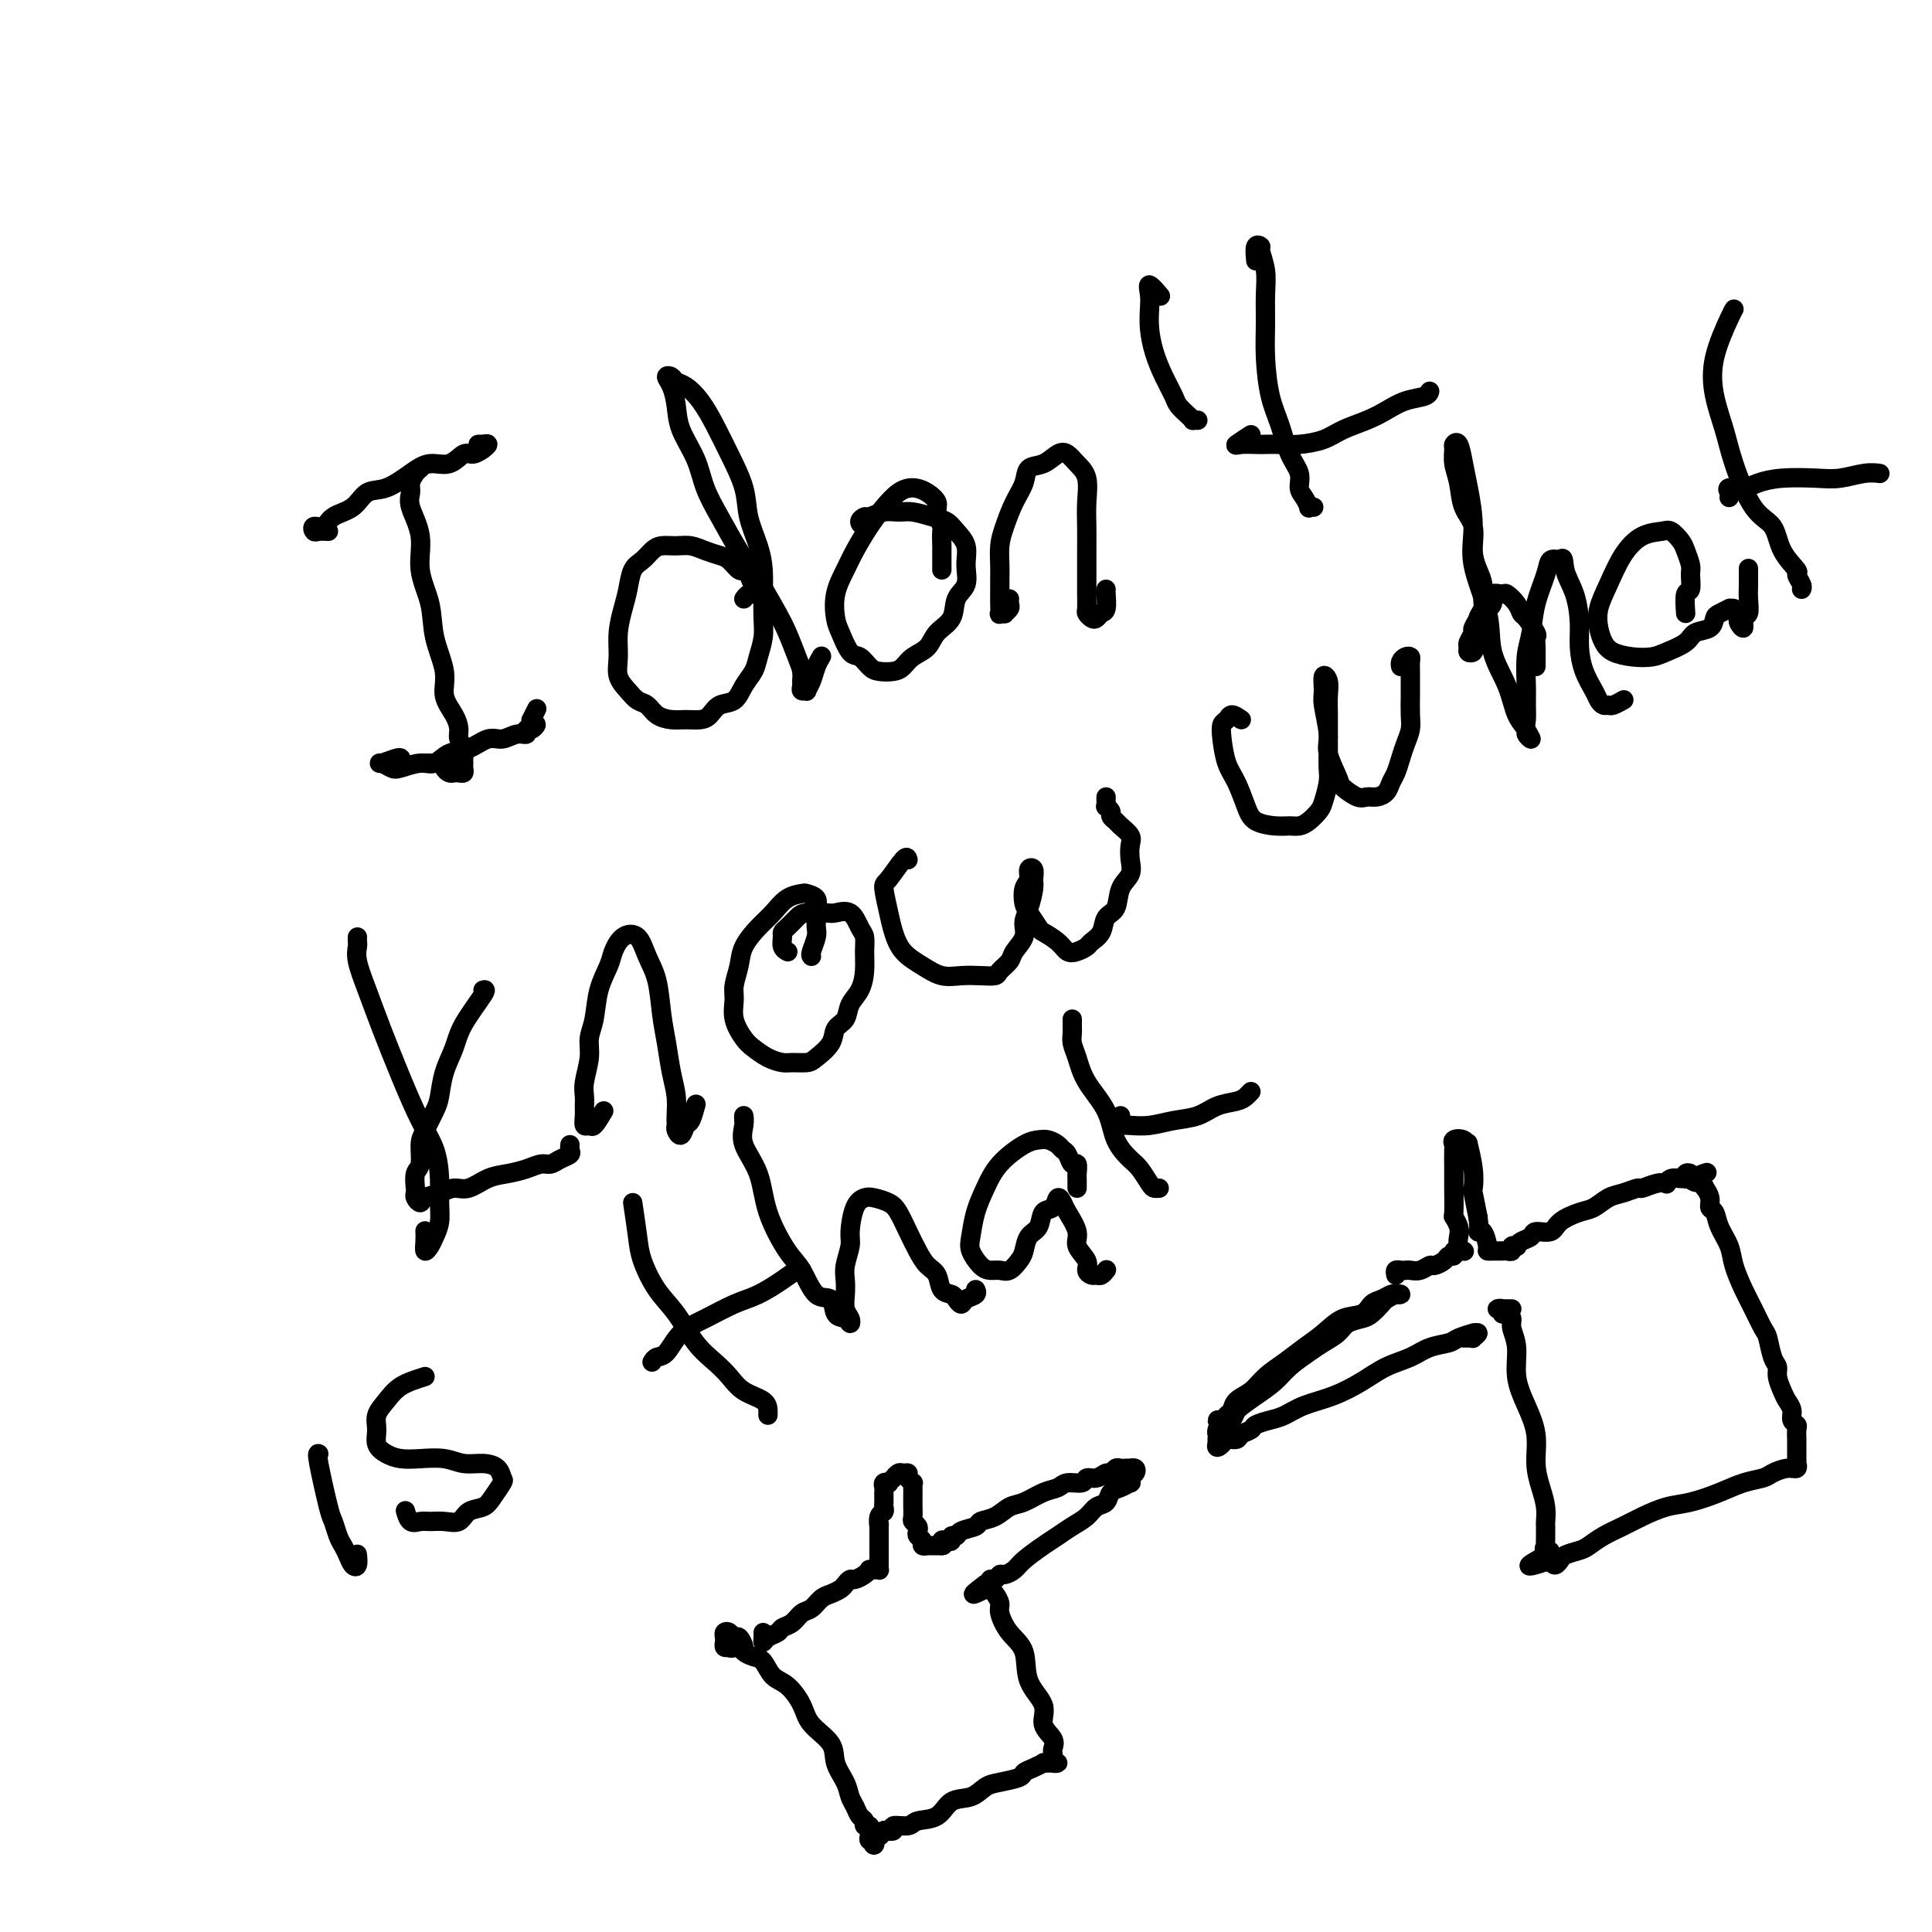 <svg viewBox='0 0 400 400' version='1.1' xmlns='http://www.w3.org/2000/svg' xmlns:xlink='http://www.w3.org/1999/xlink'><g fill='none' stroke='#000000' stroke-width='4' stroke-linecap='round' stroke-linejoin='round'><path d='M68,110c-0.746,-0.034 -1.492,-0.068 -2,0c-0.508,0.068 -0.778,0.238 -1,0c-0.222,-0.238 -0.394,-0.884 0,-1c0.394,-0.116 1.356,0.297 2,0c0.644,-0.297 0.969,-1.304 2,-2c1.031,-0.696 2.768,-1.081 4,-2c1.232,-0.919 1.961,-2.374 3,-3c1.039,-0.626 2.390,-0.424 4,-1c1.610,-0.576 3.481,-1.929 5,-3c1.519,-1.071 2.688,-1.860 4,-2c1.312,-0.140 2.767,0.370 4,0c1.233,-0.370 2.244,-1.620 3,-2c0.756,-0.380 1.256,0.108 2,0c0.744,-0.108 1.731,-0.814 2,-1c0.269,-0.186 -0.180,0.146 0,0c0.180,-0.146 0.990,-0.771 1,-1c0.010,-0.229 -0.781,-0.061 -1,0c-0.219,0.061 0.133,0.017 0,0c-0.133,-0.017 -0.752,-0.005 -1,0c-0.248,0.005 -0.124,0.002 0,0'/><path d='M87,97c-0.305,0.242 -0.609,0.485 -1,1c-0.391,0.515 -0.867,1.304 -1,2c-0.133,0.696 0.077,1.300 0,2c-0.077,0.700 -0.439,1.497 0,3c0.439,1.503 1.681,3.714 2,6c0.319,2.286 -0.284,4.649 0,7c0.284,2.351 1.456,4.691 2,7c0.544,2.309 0.461,4.586 1,7c0.539,2.414 1.698,4.964 2,7c0.302,2.036 -0.255,3.556 0,5c0.255,1.444 1.322,2.810 2,4c0.678,1.190 0.966,2.203 1,3c0.034,0.797 -0.187,1.379 0,2c0.187,0.621 0.783,1.280 1,2c0.217,0.720 0.055,1.499 0,2c-0.055,0.501 -0.004,0.722 0,1c0.004,0.278 -0.040,0.611 0,1c0.040,0.389 0.164,0.834 0,1c-0.164,0.166 -0.617,0.055 -1,0c-0.383,-0.055 -0.695,-0.053 -1,0c-0.305,0.053 -0.603,0.158 -1,0c-0.397,-0.158 -0.894,-0.578 -1,-1c-0.106,-0.422 0.179,-0.845 0,-1c-0.179,-0.155 -0.822,-0.042 -1,0c-0.178,0.042 0.110,0.011 0,0c-0.110,-0.011 -0.617,-0.003 -1,0c-0.383,0.003 -0.642,0.001 -1,0c-0.358,-0.001 -0.817,-0.000 -1,0c-0.183,0.000 -0.092,0.000 0,0'/><path d='M83,157c-0.097,-0.121 -0.194,-0.241 -1,0c-0.806,0.241 -2.323,0.845 -3,1c-0.677,0.155 -0.516,-0.139 0,0c0.516,0.139 1.386,0.710 2,1c0.614,0.290 0.971,0.300 2,0c1.029,-0.300 2.730,-0.911 4,-1c1.270,-0.089 2.111,0.345 3,0c0.889,-0.345 1.827,-1.470 3,-2c1.173,-0.530 2.581,-0.467 4,-1c1.419,-0.533 2.849,-1.664 4,-2c1.151,-0.336 2.024,0.121 3,0c0.976,-0.121 2.056,-0.821 3,-1c0.944,-0.179 1.752,0.163 2,0c0.248,-0.163 -0.063,-0.833 0,-1c0.063,-0.167 0.499,0.167 1,0c0.501,-0.167 1.066,-0.837 1,-1c-0.066,-0.163 -0.764,0.180 -1,0c-0.236,-0.180 -0.012,-0.883 0,-1c0.012,-0.117 -0.189,0.353 0,0c0.189,-0.353 0.768,-1.529 1,-2c0.232,-0.471 0.116,-0.235 0,0'/><path d='M154,124c0.301,-0.424 0.602,-0.848 1,-1c0.398,-0.152 0.892,-0.031 1,0c0.108,0.031 -0.170,-0.029 0,0c0.170,0.029 0.789,0.145 1,0c0.211,-0.145 0.015,-0.551 0,-1c-0.015,-0.449 0.152,-0.942 0,-1c-0.152,-0.058 -0.621,0.317 -1,0c-0.379,-0.317 -0.667,-1.328 -1,-2c-0.333,-0.672 -0.711,-1.006 -1,-1c-0.289,0.006 -0.489,0.352 -1,0c-0.511,-0.352 -1.333,-1.400 -2,-2c-0.667,-0.600 -1.180,-0.750 -2,-1c-0.820,-0.250 -1.949,-0.601 -3,-1c-1.051,-0.399 -2.025,-0.847 -3,-1c-0.975,-0.153 -1.953,-0.012 -3,0c-1.047,0.012 -2.164,-0.104 -3,0c-0.836,0.104 -1.389,0.427 -2,1c-0.611,0.573 -1.278,1.394 -2,2c-0.722,0.606 -1.500,0.997 -2,2c-0.500,1.003 -0.724,2.617 -1,4c-0.276,1.383 -0.604,2.534 -1,4c-0.396,1.466 -0.860,3.247 -1,5c-0.140,1.753 0.046,3.477 0,5c-0.046,1.523 -0.322,2.845 0,4c0.322,1.155 1.244,2.141 2,3c0.756,0.859 1.346,1.589 2,2c0.654,0.411 1.372,0.503 2,1c0.628,0.497 1.166,1.399 2,2c0.834,0.601 1.966,0.900 3,1c1.034,0.100 1.972,0.001 3,0c1.028,-0.001 2.148,0.096 3,0c0.852,-0.096 1.436,-0.385 2,-1c0.564,-0.615 1.106,-1.556 2,-2c0.894,-0.444 2.138,-0.390 3,-1c0.862,-0.610 1.341,-1.884 2,-3c0.659,-1.116 1.497,-2.076 2,-3c0.503,-0.924 0.671,-1.814 1,-3c0.329,-1.186 0.818,-2.668 1,-4c0.182,-1.332 0.056,-2.515 0,-4c-0.056,-1.485 -0.041,-3.273 0,-5c0.041,-1.727 0.107,-3.395 0,-5c-0.107,-1.605 -0.388,-3.149 -1,-5c-0.612,-1.851 -1.556,-4.011 -2,-6c-0.444,-1.989 -0.387,-3.808 -1,-6c-0.613,-2.192 -1.894,-4.758 -3,-7c-1.106,-2.242 -2.036,-4.159 -3,-6c-0.964,-1.841 -1.962,-3.605 -3,-5c-1.038,-1.395 -2.118,-2.422 -3,-3c-0.882,-0.578 -1.568,-0.708 -2,-1c-0.432,-0.292 -0.612,-0.747 -1,-1c-0.388,-0.253 -0.984,-0.302 -1,0c-0.016,0.302 0.547,0.957 1,2c0.453,1.043 0.795,2.475 1,4c0.205,1.525 0.273,3.144 1,5c0.727,1.856 2.112,3.947 3,6c0.888,2.053 1.279,4.066 2,6c0.721,1.934 1.771,3.790 3,6c1.229,2.210 2.637,4.774 4,7c1.363,2.226 2.682,4.113 4,6'/><path d='M157,120c2.514,4.352 3.301,5.733 4,7c0.699,1.267 1.312,2.419 2,4c0.688,1.581 1.451,3.590 2,5c0.549,1.410 0.883,2.220 1,3c0.117,0.780 0.016,1.531 0,2c-0.016,0.469 0.051,0.657 0,1c-0.051,0.343 -0.221,0.843 0,1c0.221,0.157 0.834,-0.028 1,0c0.166,0.028 -0.113,0.270 0,0c0.113,-0.270 0.618,-1.052 1,-2c0.382,-0.948 0.641,-2.063 1,-3c0.359,-0.937 0.817,-1.696 1,-2c0.183,-0.304 0.092,-0.152 0,0'/><path d='M195,118c-0.002,-1.666 -0.005,-3.332 0,-4c0.005,-0.668 0.017,-0.339 0,-1c-0.017,-0.661 -0.062,-2.313 0,-3c0.062,-0.687 0.232,-0.409 0,-1c-0.232,-0.591 -0.866,-2.052 -1,-3c-0.134,-0.948 0.232,-1.384 0,-2c-0.232,-0.616 -1.062,-1.412 -2,-2c-0.938,-0.588 -1.984,-0.969 -3,-1c-1.016,-0.031 -2.001,0.286 -3,1c-0.999,0.714 -2.012,1.824 -3,3c-0.988,1.176 -1.950,2.419 -3,4c-1.050,1.581 -2.188,3.499 -3,5c-0.812,1.501 -1.297,2.585 -2,4c-0.703,1.415 -1.622,3.162 -2,5c-0.378,1.838 -0.214,3.767 0,5c0.214,1.233 0.479,1.770 1,3c0.521,1.230 1.298,3.153 2,4c0.702,0.847 1.329,0.617 2,1c0.671,0.383 1.386,1.378 2,2c0.614,0.622 1.127,0.869 2,1c0.873,0.131 2.105,0.145 3,0c0.895,-0.145 1.452,-0.449 2,-1c0.548,-0.551 1.087,-1.348 2,-2c0.913,-0.652 2.200,-1.160 3,-2c0.800,-0.840 1.114,-2.013 2,-3c0.886,-0.987 2.344,-1.790 3,-3c0.656,-1.210 0.509,-2.827 1,-4c0.491,-1.173 1.618,-1.901 2,-3c0.382,-1.099 0.017,-2.570 0,-4c-0.017,-1.430 0.312,-2.818 0,-4c-0.312,-1.182 -1.266,-2.159 -2,-3c-0.734,-0.841 -1.249,-1.547 -2,-2c-0.751,-0.453 -1.739,-0.653 -3,-1c-1.261,-0.347 -2.796,-0.840 -4,-1c-1.204,-0.160 -2.079,0.012 -3,0c-0.921,-0.012 -1.890,-0.210 -3,0c-1.110,0.210 -2.360,0.827 -3,1c-0.640,0.173 -0.669,-0.097 -1,0c-0.331,0.097 -0.965,0.562 -1,1c-0.035,0.438 0.529,0.849 1,1c0.471,0.151 0.849,0.043 1,0c0.151,-0.043 0.076,-0.022 0,0'/><path d='M209,124c-0.033,0.339 -0.065,0.679 0,1c0.065,0.321 0.228,0.624 0,1c-0.228,0.376 -0.846,0.827 -1,1c-0.154,0.173 0.155,0.070 0,0c-0.155,-0.070 -0.774,-0.105 -1,0c-0.226,0.105 -0.061,0.349 0,0c0.061,-0.349 0.016,-1.293 0,-2c-0.016,-0.707 -0.002,-1.177 0,-2c0.002,-0.823 -0.008,-1.998 0,-3c0.008,-1.002 0.034,-1.832 0,-3c-0.034,-1.168 -0.127,-2.674 0,-4c0.127,-1.326 0.473,-2.473 1,-4c0.527,-1.527 1.233,-3.436 2,-5c0.767,-1.564 1.595,-2.785 2,-4c0.405,-1.215 0.387,-2.425 1,-3c0.613,-0.575 1.856,-0.515 3,-1c1.144,-0.485 2.187,-1.516 3,-2c0.813,-0.484 1.395,-0.420 2,0c0.605,0.420 1.234,1.195 2,2c0.766,0.805 1.669,1.639 2,3c0.331,1.361 0.089,3.249 0,5c-0.089,1.751 -0.024,3.366 0,5c0.024,1.634 0.006,3.288 0,5c-0.006,1.712 0.001,3.481 0,5c-0.001,1.519 -0.011,2.786 0,4c0.011,1.214 0.044,2.374 0,3c-0.044,0.626 -0.166,0.717 0,1c0.166,0.283 0.619,0.759 1,1c0.381,0.241 0.691,0.247 1,0c0.309,-0.247 0.619,-0.746 1,-1c0.381,-0.254 0.834,-0.264 1,-1c0.166,-0.736 0.045,-2.198 0,-3c-0.045,-0.802 -0.013,-0.943 0,-1c0.013,-0.057 0.006,-0.028 0,0'/><path d='M240,61c0.226,0.269 0.452,0.538 0,0c-0.452,-0.538 -1.583,-1.885 -2,-2c-0.417,-0.115 -0.120,1.000 0,2c0.120,1.000 0.064,1.885 0,3c-0.064,1.115 -0.134,2.458 0,4c0.134,1.542 0.473,3.281 1,5c0.527,1.719 1.241,3.417 2,5c0.759,1.583 1.561,3.051 2,4c0.439,0.949 0.514,1.379 1,2c0.486,0.621 1.384,1.434 2,2c0.616,0.566 0.948,0.884 1,1c0.052,0.116 -0.178,0.031 0,0c0.178,-0.031 0.765,-0.009 1,0c0.235,0.009 0.117,0.004 0,0'/><path d='M260,54c-0.121,-1.262 -0.243,-2.524 0,-3c0.243,-0.476 0.850,-0.167 1,0c0.150,0.167 -0.156,0.190 0,1c0.156,0.810 0.776,2.407 1,4c0.224,1.593 0.052,3.183 0,5c-0.052,1.817 0.016,3.861 0,6c-0.016,2.139 -0.116,4.371 0,7c0.116,2.629 0.447,5.653 1,8c0.553,2.347 1.328,4.018 2,6c0.672,1.982 1.242,4.276 2,6c0.758,1.724 1.705,2.879 2,4c0.295,1.121 -0.061,2.209 0,3c0.061,0.791 0.538,1.284 1,2c0.462,0.716 0.907,1.656 1,2c0.093,0.344 -0.167,0.093 0,0c0.167,-0.093 0.762,-0.026 1,0c0.238,0.026 0.119,0.013 0,0'/><path d='M259,90c-1.302,0.845 -2.603,1.690 -3,2c-0.397,0.310 0.111,0.084 1,0c0.889,-0.084 2.159,-0.025 3,0c0.841,0.025 1.252,0.015 2,0c0.748,-0.015 1.834,-0.034 3,0c1.166,0.034 2.412,0.123 4,0c1.588,-0.123 3.519,-0.456 5,-1c1.481,-0.544 2.512,-1.297 4,-2c1.488,-0.703 3.432,-1.355 5,-2c1.568,-0.645 2.760,-1.283 4,-2c1.240,-0.717 2.528,-1.512 4,-2c1.472,-0.488 3.127,-0.670 4,-1c0.873,-0.330 0.964,-0.809 1,-1c0.036,-0.191 0.018,-0.096 0,0'/><path d='M74,194c-0.012,0.364 -0.023,0.729 0,1c0.023,0.271 0.081,0.449 0,1c-0.081,0.551 -0.300,1.476 0,3c0.300,1.524 1.120,3.648 2,6c0.880,2.352 1.819,4.932 3,8c1.181,3.068 2.603,6.624 4,10c1.397,3.376 2.767,6.574 4,9c1.233,2.426 2.327,4.082 3,6c0.673,1.918 0.924,4.100 1,6c0.076,1.900 -0.022,3.520 0,5c0.022,1.480 0.164,2.822 0,4c-0.164,1.178 -0.632,2.193 -1,3c-0.368,0.807 -0.634,1.407 -1,2c-0.366,0.593 -0.830,1.180 -1,1c-0.170,-0.180 -0.046,-1.125 0,-2c0.046,-0.875 0.013,-1.678 0,-2c-0.013,-0.322 -0.007,-0.161 0,0'/><path d='M100,205c0.407,-0.136 0.813,-0.272 0,1c-0.813,1.272 -2.847,3.953 -4,6c-1.153,2.047 -1.426,3.462 -2,5c-0.574,1.538 -1.450,3.201 -2,5c-0.550,1.799 -0.773,3.736 -1,5c-0.227,1.264 -0.457,1.856 -1,3c-0.543,1.144 -1.399,2.839 -2,4c-0.601,1.161 -0.945,1.789 -1,3c-0.055,1.211 0.181,3.007 0,4c-0.181,0.993 -0.777,1.185 -1,2c-0.223,0.815 -0.072,2.254 0,3c0.072,0.746 0.067,0.800 0,1c-0.067,0.200 -0.195,0.547 0,1c0.195,0.453 0.712,1.013 1,1c0.288,-0.013 0.348,-0.599 1,-1c0.652,-0.401 1.895,-0.618 3,-1c1.105,-0.382 2.070,-0.928 3,-1c0.930,-0.072 1.824,0.331 3,0c1.176,-0.331 2.633,-1.394 4,-2c1.367,-0.606 2.645,-0.754 4,-1c1.355,-0.246 2.787,-0.591 4,-1c1.213,-0.409 2.206,-0.883 3,-1c0.794,-0.117 1.390,0.123 2,0c0.610,-0.123 1.235,-0.607 2,-1c0.765,-0.393 1.669,-0.694 2,-1c0.331,-0.306 0.089,-0.618 0,-1c-0.089,-0.382 -0.024,-0.834 0,-1c0.024,-0.166 0.007,-0.048 0,0c-0.007,0.048 -0.003,0.024 0,0'/><path d='M125,230c-0.762,1.281 -1.525,2.561 -2,3c-0.475,0.439 -0.663,0.035 -1,0c-0.337,-0.035 -0.823,0.299 -1,0c-0.177,-0.299 -0.043,-1.230 0,-2c0.043,-0.770 -0.003,-1.378 0,-2c0.003,-0.622 0.057,-1.259 0,-2c-0.057,-0.741 -0.224,-1.586 0,-3c0.224,-1.414 0.837,-3.397 1,-5c0.163,-1.603 -0.126,-2.827 0,-4c0.126,-1.173 0.666,-2.297 1,-4c0.334,-1.703 0.464,-3.986 1,-6c0.536,-2.014 1.480,-3.757 2,-5c0.520,-1.243 0.615,-1.984 1,-3c0.385,-1.016 1.059,-2.307 2,-3c0.941,-0.693 2.150,-0.788 3,0c0.850,0.788 1.341,2.461 2,4c0.659,1.539 1.487,2.946 2,5c0.513,2.054 0.712,4.756 1,7c0.288,2.244 0.666,4.030 1,6c0.334,1.970 0.625,4.124 1,6c0.375,1.876 0.836,3.475 1,5c0.164,1.525 0.033,2.976 0,4c-0.033,1.024 0.032,1.622 0,2c-0.032,0.378 -0.163,0.535 0,1c0.163,0.465 0.618,1.238 1,1c0.382,-0.238 0.690,-1.486 1,-2c0.310,-0.514 0.622,-0.292 1,-1c0.378,-0.708 0.822,-2.345 1,-3c0.178,-0.655 0.089,-0.327 0,0'/><path d='M168,198c-0.114,-0.131 -0.227,-0.261 0,-1c0.227,-0.739 0.795,-2.085 1,-3c0.205,-0.915 0.048,-1.398 0,-2c-0.048,-0.602 0.014,-1.325 0,-2c-0.014,-0.675 -0.104,-1.304 0,-2c0.104,-0.696 0.401,-1.459 0,-2c-0.401,-0.541 -1.499,-0.858 -2,-1c-0.501,-0.142 -0.404,-0.107 -1,0c-0.596,0.107 -1.886,0.285 -3,1c-1.114,0.715 -2.054,1.966 -3,3c-0.946,1.034 -1.899,1.851 -3,3c-1.101,1.149 -2.349,2.631 -3,4c-0.651,1.369 -0.704,2.625 -1,4c-0.296,1.375 -0.834,2.868 -1,4c-0.166,1.132 0.041,1.904 0,3c-0.041,1.096 -0.330,2.518 0,4c0.330,1.482 1.281,3.024 2,4c0.719,0.976 1.208,1.386 2,2c0.792,0.614 1.887,1.431 3,2c1.113,0.569 2.242,0.890 3,1c0.758,0.110 1.143,0.009 2,0c0.857,-0.009 2.184,0.073 3,0c0.816,-0.073 1.121,-0.302 2,-1c0.879,-0.698 2.333,-1.866 3,-3c0.667,-1.134 0.547,-2.235 1,-3c0.453,-0.765 1.480,-1.194 2,-2c0.520,-0.806 0.532,-1.988 1,-3c0.468,-1.012 1.391,-1.855 2,-3c0.609,-1.145 0.905,-2.591 1,-4c0.095,-1.409 -0.009,-2.780 0,-4c0.009,-1.220 0.132,-2.288 0,-3c-0.132,-0.712 -0.518,-1.067 -1,-2c-0.482,-0.933 -1.059,-2.444 -2,-3c-0.941,-0.556 -2.244,-0.156 -3,0c-0.756,0.156 -0.963,0.070 -2,0c-1.037,-0.070 -2.905,-0.122 -4,0c-1.095,0.122 -1.419,0.417 -2,1c-0.581,0.583 -1.420,1.452 -2,2c-0.580,0.548 -0.901,0.774 -1,1c-0.099,0.226 0.025,0.452 0,1c-0.025,0.548 -0.199,1.417 0,2c0.199,0.583 0.771,0.881 1,1c0.229,0.119 0.114,0.060 0,0'/><path d='M188,178c-0.120,-0.426 -0.240,-0.852 -1,0c-0.760,0.852 -2.161,2.983 -3,4c-0.839,1.017 -1.117,0.919 -1,2c0.117,1.081 0.628,3.341 1,5c0.372,1.659 0.605,2.718 1,4c0.395,1.282 0.951,2.788 2,4c1.049,1.212 2.589,2.129 4,3c1.411,0.871 2.691,1.695 4,2c1.309,0.305 2.645,0.090 4,0c1.355,-0.090 2.729,-0.054 4,0c1.271,0.054 2.439,0.125 3,0c0.561,-0.125 0.514,-0.445 1,-1c0.486,-0.555 1.506,-1.344 2,-2c0.494,-0.656 0.462,-1.181 1,-2c0.538,-0.819 1.646,-1.934 2,-3c0.354,-1.066 -0.048,-2.082 0,-3c0.048,-0.918 0.545,-1.736 1,-3c0.455,-1.264 0.869,-2.973 1,-4c0.131,-1.027 -0.021,-1.370 0,-2c0.021,-0.630 0.215,-1.546 0,-2c-0.215,-0.454 -0.840,-0.446 -1,0c-0.160,0.446 0.147,1.332 0,2c-0.147,0.668 -0.746,1.120 -1,2c-0.254,0.880 -0.164,2.189 0,3c0.164,0.811 0.400,1.125 1,2c0.600,0.875 1.564,2.312 2,3c0.436,0.688 0.344,0.626 1,1c0.656,0.374 2.058,1.184 3,2c0.942,0.816 1.422,1.640 2,2c0.578,0.360 1.253,0.258 2,0c0.747,-0.258 1.566,-0.672 2,-1c0.434,-0.328 0.482,-0.570 1,-1c0.518,-0.430 1.505,-1.049 2,-2c0.495,-0.951 0.497,-2.235 1,-3c0.503,-0.765 1.507,-1.010 2,-2c0.493,-0.990 0.474,-2.726 1,-4c0.526,-1.274 1.598,-2.085 2,-3c0.402,-0.915 0.133,-1.933 0,-3c-0.133,-1.067 -0.131,-2.184 0,-3c0.131,-0.816 0.390,-1.332 0,-2c-0.390,-0.668 -1.429,-1.489 -2,-2c-0.571,-0.511 -0.675,-0.710 -1,-1c-0.325,-0.290 -0.872,-0.669 -1,-1c-0.128,-0.331 0.162,-0.614 0,-1c-0.162,-0.386 -0.775,-0.874 -1,-1c-0.225,-0.126 -0.060,0.111 0,0c0.060,-0.111 0.016,-0.568 0,-1c-0.016,-0.432 -0.005,-0.838 0,-1c0.005,-0.162 0.002,-0.081 0,0'/><path d='M257,149c-0.761,-0.521 -1.522,-1.041 -2,-1c-0.478,0.041 -0.672,0.645 -1,1c-0.328,0.355 -0.789,0.461 -1,1c-0.211,0.539 -0.172,1.510 0,3c0.172,1.490 0.475,3.499 1,5c0.525,1.501 1.271,2.493 2,4c0.729,1.507 1.441,3.529 2,5c0.559,1.471 0.964,2.392 2,3c1.036,0.608 2.701,0.903 4,1c1.299,0.097 2.232,-0.002 3,0c0.768,0.002 1.372,0.107 2,0c0.628,-0.107 1.278,-0.425 2,-1c0.722,-0.575 1.514,-1.407 2,-2c0.486,-0.593 0.666,-0.948 1,-2c0.334,-1.052 0.822,-2.801 1,-4c0.178,-1.199 0.048,-1.847 0,-3c-0.048,-1.153 -0.012,-2.812 0,-4c0.012,-1.188 -0.001,-1.904 0,-3c0.001,-1.096 0.015,-2.571 0,-4c-0.015,-1.429 -0.058,-2.811 0,-4c0.058,-1.189 0.216,-2.183 0,-3c-0.216,-0.817 -0.806,-1.456 -1,-1c-0.194,0.456 0.008,2.006 0,3c-0.008,0.994 -0.225,1.431 0,3c0.225,1.569 0.893,4.270 1,6c0.107,1.730 -0.347,2.488 0,4c0.347,1.512 1.496,3.779 2,5c0.504,1.221 0.362,1.397 1,2c0.638,0.603 2.055,1.634 3,2c0.945,0.366 1.419,0.069 2,0c0.581,-0.069 1.269,0.092 2,0c0.731,-0.092 1.505,-0.436 2,-1c0.495,-0.564 0.711,-1.348 1,-2c0.289,-0.652 0.652,-1.174 1,-2c0.348,-0.826 0.682,-1.957 1,-3c0.318,-1.043 0.621,-1.998 1,-3c0.379,-1.002 0.834,-2.050 1,-3c0.166,-0.950 0.044,-1.802 0,-3c-0.044,-1.198 -0.011,-2.741 0,-4c0.011,-1.259 0.000,-2.233 0,-3c-0.000,-0.767 0.010,-1.327 0,-2c-0.010,-0.673 -0.041,-1.459 0,-2c0.041,-0.541 0.155,-0.838 0,-1c-0.155,-0.162 -0.578,-0.188 -1,0c-0.422,0.188 -0.845,0.589 -1,1c-0.155,0.411 -0.044,0.832 0,1c0.044,0.168 0.022,0.084 0,0'/><path d='M318,138c-0.004,-0.142 -0.008,-0.283 0,-1c0.008,-0.717 0.027,-2.009 0,-3c-0.027,-0.991 -0.100,-1.683 0,-2c0.100,-0.317 0.374,-0.261 0,-1c-0.374,-0.739 -1.394,-2.275 -2,-3c-0.606,-0.725 -0.797,-0.641 -1,-1c-0.203,-0.359 -0.417,-1.162 -1,-2c-0.583,-0.838 -1.535,-1.712 -2,-2c-0.465,-0.288 -0.444,0.011 -1,0c-0.556,-0.011 -1.689,-0.330 -2,0c-0.311,0.330 0.200,1.311 0,2c-0.200,0.689 -1.111,1.088 -2,2c-0.889,0.912 -1.756,2.339 -2,3c-0.244,0.661 0.134,0.556 0,1c-0.134,0.444 -0.782,1.436 -1,2c-0.218,0.564 -0.007,0.698 0,1c0.007,0.302 -0.191,0.772 0,1c0.191,0.228 0.769,0.216 1,0c0.231,-0.216 0.115,-0.634 0,-1c-0.115,-0.366 -0.228,-0.678 0,-1c0.228,-0.322 0.797,-0.653 1,-1c0.203,-0.347 0.040,-0.711 0,-1c-0.040,-0.289 0.043,-0.503 0,-1c-0.043,-0.497 -0.210,-1.276 0,-2c0.210,-0.724 0.798,-1.392 1,-2c0.202,-0.608 0.017,-1.156 0,-2c-0.017,-0.844 0.132,-1.985 0,-3c-0.132,-1.015 -0.546,-1.906 -1,-3c-0.454,-1.094 -0.949,-2.393 -1,-4c-0.051,-1.607 0.340,-3.523 0,-5c-0.340,-1.477 -1.412,-2.514 -2,-4c-0.588,-1.486 -0.690,-3.421 -1,-5c-0.310,-1.579 -0.826,-2.804 -1,-4c-0.174,-1.196 -0.006,-2.365 0,-3c0.006,-0.635 -0.152,-0.738 0,-1c0.152,-0.262 0.612,-0.683 1,0c0.388,0.683 0.703,2.469 1,4c0.297,1.531 0.574,2.805 1,5c0.426,2.195 1.000,5.309 1,8c0.000,2.691 -0.573,4.958 0,8c0.573,3.042 2.291,6.861 3,10c0.709,3.139 0.409,5.600 1,8c0.591,2.400 2.072,4.740 3,7c0.928,2.260 1.303,4.442 2,6c0.697,1.558 1.718,2.493 2,3c0.282,0.507 -0.173,0.586 0,1c0.173,0.414 0.975,1.162 1,1c0.025,-0.162 -0.726,-1.235 -1,-2c-0.274,-0.765 -0.070,-1.220 0,-2c0.070,-0.780 0.007,-1.883 0,-3c-0.007,-1.117 0.044,-2.249 0,-4c-0.044,-1.751 -0.181,-4.123 0,-6c0.181,-1.877 0.681,-3.260 1,-5c0.319,-1.740 0.457,-3.838 1,-6c0.543,-2.162 1.492,-4.390 2,-6c0.508,-1.610 0.574,-2.603 1,-3c0.426,-0.397 1.213,-0.199 2,0'/><path d='M323,116c0.895,-1.162 0.634,0.432 1,2c0.366,1.568 1.359,3.109 2,5c0.641,1.891 0.931,4.131 1,6c0.069,1.869 -0.084,3.366 0,5c0.084,1.634 0.404,3.404 1,5c0.596,1.596 1.468,3.017 2,4c0.532,0.983 0.724,1.528 1,2c0.276,0.472 0.635,0.872 1,1c0.365,0.128 0.737,-0.017 1,0c0.263,0.017 0.417,0.197 1,0c0.583,-0.197 1.595,-0.771 2,-1c0.405,-0.229 0.202,-0.115 0,0'/><path d='M349,127c-0.115,-1.658 -0.230,-3.316 0,-4c0.230,-0.684 0.806,-0.395 1,-1c0.194,-0.605 0.007,-2.103 0,-3c-0.007,-0.897 0.165,-1.193 0,-2c-0.165,-0.807 -0.669,-2.124 -1,-3c-0.331,-0.876 -0.490,-1.310 -1,-2c-0.510,-0.690 -1.372,-1.634 -2,-2c-0.628,-0.366 -1.023,-0.153 -2,0c-0.977,0.153 -2.536,0.246 -4,1c-1.464,0.754 -2.835,2.169 -4,4c-1.165,1.831 -2.126,4.077 -3,6c-0.874,1.923 -1.662,3.524 -2,5c-0.338,1.476 -0.225,2.827 0,4c0.225,1.173 0.561,2.168 1,3c0.439,0.832 0.979,1.499 2,2c1.021,0.501 2.523,0.835 4,1c1.477,0.165 2.928,0.162 4,0c1.072,-0.162 1.765,-0.481 3,-1c1.235,-0.519 3.012,-1.238 4,-2c0.988,-0.762 1.187,-1.567 2,-2c0.813,-0.433 2.242,-0.494 3,-1c0.758,-0.506 0.847,-1.457 1,-2c0.153,-0.543 0.370,-0.679 1,-1c0.630,-0.321 1.672,-0.829 2,-1c0.328,-0.171 -0.057,-0.005 0,0c0.057,0.005 0.555,-0.151 1,0c0.445,0.151 0.836,0.608 1,1c0.164,0.392 0.100,0.720 0,1c-0.100,0.280 -0.237,0.511 0,1c0.237,0.489 0.848,1.237 1,1c0.152,-0.237 -0.155,-1.458 0,-2c0.155,-0.542 0.774,-0.405 1,-1c0.226,-0.595 0.061,-1.922 0,-3c-0.061,-1.078 -0.016,-1.906 0,-3c0.016,-1.094 0.005,-2.456 0,-3c-0.005,-0.544 -0.002,-0.272 0,0'/><path d='M359,64c-0.097,0.136 -0.193,0.271 -1,2c-0.807,1.729 -2.324,5.051 -3,8c-0.676,2.949 -0.511,5.526 0,8c0.511,2.474 1.367,4.846 2,7c0.633,2.154 1.043,4.091 2,7c0.957,2.909 2.462,6.792 4,9c1.538,2.208 3.109,2.742 4,4c0.891,1.258 1.100,3.241 2,5c0.900,1.759 2.490,3.295 3,4c0.510,0.705 -0.059,0.581 0,1c0.059,0.419 0.747,1.382 1,2c0.253,0.618 0.072,0.891 0,1c-0.072,0.109 -0.036,0.055 0,0'/><path d='M358,103c0.074,-0.303 0.148,-0.607 0,-1c-0.148,-0.393 -0.518,-0.876 0,-1c0.518,-0.124 1.925,0.111 3,0c1.075,-0.111 1.817,-0.570 3,-1c1.183,-0.430 2.808,-0.833 5,-1c2.192,-0.167 4.952,-0.097 7,0c2.048,0.097 3.386,0.222 5,0c1.614,-0.222 3.505,-0.792 5,-1c1.495,-0.208 2.595,-0.056 3,0c0.405,0.056 0.116,0.016 0,0c-0.116,-0.016 -0.058,-0.008 0,0'/><path d='M66,301c-0.203,-0.104 -0.405,-0.208 0,2c0.405,2.208 1.418,6.727 2,9c0.582,2.273 0.733,2.301 1,3c0.267,0.699 0.650,2.070 1,3c0.350,0.930 0.668,1.419 1,2c0.332,0.581 0.677,1.255 1,2c0.323,0.745 0.623,1.560 1,2c0.377,0.440 0.832,0.503 1,0c0.168,-0.503 0.048,-1.572 0,-2c-0.048,-0.428 -0.024,-0.214 0,0'/><path d='M88,285c-1.835,0.578 -3.670,1.155 -5,2c-1.330,0.845 -2.155,1.956 -3,3c-0.845,1.044 -1.710,2.021 -2,3c-0.290,0.979 -0.004,1.961 0,3c0.004,1.039 -0.274,2.134 0,3c0.274,0.866 1.101,1.504 2,2c0.899,0.496 1.871,0.850 3,1c1.129,0.150 2.414,0.094 4,0c1.586,-0.094 3.472,-0.228 5,0c1.528,0.228 2.698,0.819 4,1c1.302,0.181 2.735,-0.047 4,0c1.265,0.047 2.362,0.370 3,1c0.638,0.630 0.816,1.568 1,2c0.184,0.432 0.374,0.358 0,1c-0.374,0.642 -1.310,2.000 -2,3c-0.690,1.000 -1.133,1.641 -2,2c-0.867,0.359 -2.157,0.435 -3,1c-0.843,0.565 -1.237,1.617 -2,2c-0.763,0.383 -1.893,0.095 -3,0c-1.107,-0.095 -2.192,0.002 -3,0c-0.808,-0.002 -1.340,-0.104 -2,0c-0.660,0.104 -1.447,0.413 -2,0c-0.553,-0.413 -0.872,-1.546 -1,-2c-0.128,-0.454 -0.064,-0.227 0,0'/><path d='M131,249c0.375,2.545 0.749,5.090 1,7c0.251,1.910 0.377,3.186 1,5c0.623,1.814 1.742,4.165 3,6c1.258,1.835 2.656,3.153 4,5c1.344,1.847 2.633,4.224 4,6c1.367,1.776 2.811,2.952 4,4c1.189,1.048 2.122,1.969 3,3c0.878,1.031 1.699,2.171 3,3c1.301,0.829 3.081,1.346 4,2c0.919,0.654 0.978,1.445 1,2c0.022,0.555 0.006,0.873 0,1c-0.006,0.127 -0.003,0.064 0,0'/><path d='M135,282c0.257,-0.412 0.515,-0.824 1,-1c0.485,-0.176 1.199,-0.115 2,-1c0.801,-0.885 1.691,-2.716 3,-4c1.309,-1.284 3.037,-2.022 5,-3c1.963,-0.978 4.162,-2.195 6,-3c1.838,-0.805 3.316,-1.196 5,-2c1.684,-0.804 3.575,-2.020 5,-3c1.425,-0.980 2.384,-1.726 3,-2c0.616,-0.274 0.890,-0.078 1,0c0.110,0.078 0.055,0.039 0,0'/><path d='M154,232c-0.022,-0.563 -0.044,-1.127 0,-1c0.044,0.127 0.154,0.944 0,2c-0.154,1.056 -0.572,2.352 0,4c0.572,1.648 2.133,3.647 3,6c0.867,2.353 1.038,5.058 2,8c0.962,2.942 2.715,6.119 4,8c1.285,1.881 2.102,2.464 3,4c0.898,1.536 1.876,4.024 3,5c1.124,0.976 2.393,0.441 3,1c0.607,0.559 0.551,2.211 1,3c0.449,0.789 1.402,0.714 2,1c0.598,0.286 0.840,0.933 1,1c0.160,0.067 0.238,-0.445 0,-1c-0.238,-0.555 -0.792,-1.153 -1,-2c-0.208,-0.847 -0.070,-1.943 0,-3c0.070,-1.057 0.074,-2.076 0,-3c-0.074,-0.924 -0.224,-1.754 0,-3c0.224,-1.246 0.821,-2.909 1,-4c0.179,-1.091 -0.062,-1.610 0,-3c0.062,-1.390 0.425,-3.650 1,-5c0.575,-1.350 1.361,-1.790 2,-2c0.639,-0.210 1.130,-0.191 2,0c0.870,0.191 2.120,0.555 3,1c0.880,0.445 1.392,0.971 2,2c0.608,1.029 1.314,2.559 2,4c0.686,1.441 1.353,2.792 2,4c0.647,1.208 1.272,2.274 2,3c0.728,0.726 1.557,1.113 2,2c0.443,0.887 0.499,2.273 1,3c0.501,0.727 1.448,0.795 2,1c0.552,0.205 0.708,0.549 1,1c0.292,0.451 0.719,1.010 1,1c0.281,-0.010 0.416,-0.590 1,-1c0.584,-0.410 1.619,-0.649 2,-1c0.381,-0.351 0.109,-0.815 0,-1c-0.109,-0.185 -0.054,-0.093 0,0'/><path d='M223,246c0.006,-0.797 0.013,-1.593 0,-2c-0.013,-0.407 -0.045,-0.424 0,-1c0.045,-0.576 0.168,-1.712 0,-2c-0.168,-0.288 -0.625,0.273 -1,0c-0.375,-0.273 -0.666,-1.380 -1,-2c-0.334,-0.620 -0.709,-0.754 -1,-1c-0.291,-0.246 -0.497,-0.605 -1,-1c-0.503,-0.395 -1.303,-0.827 -2,-1c-0.697,-0.173 -1.289,-0.088 -2,0c-0.711,0.088 -1.539,0.180 -3,1c-1.461,0.820 -3.556,2.368 -5,4c-1.444,1.632 -2.237,3.348 -3,5c-0.763,1.652 -1.495,3.242 -2,5c-0.505,1.758 -0.785,3.686 -1,5c-0.215,1.314 -0.367,2.014 0,3c0.367,0.986 1.254,2.258 2,3c0.746,0.742 1.352,0.954 2,1c0.648,0.046 1.338,-0.075 2,0c0.662,0.075 1.295,0.345 2,0c0.705,-0.345 1.483,-1.305 2,-2c0.517,-0.695 0.772,-1.126 1,-2c0.228,-0.874 0.428,-2.190 1,-3c0.572,-0.810 1.516,-1.114 2,-2c0.484,-0.886 0.510,-2.352 1,-3c0.490,-0.648 1.446,-0.476 2,-1c0.554,-0.524 0.707,-1.743 1,-2c0.293,-0.257 0.727,0.448 1,1c0.273,0.552 0.384,0.949 1,2c0.616,1.051 1.737,2.755 2,4c0.263,1.245 -0.333,2.032 0,3c0.333,0.968 1.595,2.117 2,3c0.405,0.883 -0.045,1.501 0,2c0.045,0.499 0.587,0.880 1,1c0.413,0.120 0.698,-0.019 1,0c0.302,0.019 0.620,0.197 1,0c0.380,-0.197 0.823,-0.771 1,-1c0.177,-0.229 0.089,-0.115 0,0'/><path d='M222,211c-0.006,0.777 -0.012,1.553 0,2c0.012,0.447 0.041,0.564 0,1c-0.041,0.436 -0.154,1.190 0,2c0.154,0.810 0.573,1.677 1,3c0.427,1.323 0.863,3.102 2,5c1.137,1.898 2.977,3.916 4,6c1.023,2.084 1.229,4.233 2,6c0.771,1.767 2.105,3.153 3,4c0.895,0.847 1.350,1.155 2,2c0.650,0.845 1.494,2.226 2,3c0.506,0.774 0.675,0.939 1,1c0.325,0.061 0.807,0.017 1,0c0.193,-0.017 0.096,-0.009 0,0'/><path d='M232,231c-0.402,0.310 -0.804,0.620 -1,1c-0.196,0.380 -0.185,0.831 0,1c0.185,0.169 0.545,0.057 1,0c0.455,-0.057 1.005,-0.061 2,0c0.995,0.061 2.434,0.185 4,0c1.566,-0.185 3.260,-0.679 5,-1c1.740,-0.321 3.528,-0.468 5,-1c1.472,-0.532 2.629,-1.449 4,-2c1.371,-0.551 2.955,-0.735 4,-1c1.045,-0.265 1.551,-0.610 2,-1c0.449,-0.390 0.843,-0.826 1,-1c0.157,-0.174 0.079,-0.087 0,0'/><path d='M158,338c0.015,0.285 0.031,0.571 0,1c-0.031,0.429 -0.107,1.003 0,1c0.107,-0.003 0.399,-0.582 1,-1c0.601,-0.418 1.512,-0.674 2,-1c0.488,-0.326 0.553,-0.721 1,-1c0.447,-0.279 1.274,-0.442 2,-1c0.726,-0.558 1.350,-1.512 2,-2c0.650,-0.488 1.326,-0.512 2,-1c0.674,-0.488 1.347,-1.441 2,-2c0.653,-0.559 1.287,-0.723 2,-1c0.713,-0.277 1.504,-0.665 2,-1c0.496,-0.335 0.697,-0.615 1,-1c0.303,-0.385 0.707,-0.874 1,-1c0.293,-0.126 0.473,0.110 1,0c0.527,-0.110 1.399,-0.566 2,-1c0.601,-0.434 0.932,-0.848 1,-1c0.068,-0.152 -0.125,-0.044 0,0c0.125,0.044 0.569,0.023 1,0c0.431,-0.023 0.847,-0.048 1,0c0.153,0.048 0.041,0.168 0,0c-0.041,-0.168 -0.011,-0.623 0,-1c0.011,-0.377 0.003,-0.674 0,-1c-0.003,-0.326 -0.001,-0.679 0,-1c0.001,-0.321 0.000,-0.610 0,-1c-0.000,-0.390 -0.000,-0.881 0,-1c0.000,-0.119 0.000,0.133 0,0c-0.000,-0.133 -0.000,-0.651 0,-1c0.000,-0.349 0.000,-0.528 0,-1c-0.000,-0.472 -0.000,-1.236 0,-2'/><path d='M182,316c0.016,-1.283 0.057,0.008 0,0c-0.057,-0.008 -0.211,-1.315 0,-2c0.211,-0.685 0.789,-0.747 1,-1c0.211,-0.253 0.055,-0.699 0,-1c-0.055,-0.301 -0.011,-0.459 0,-1c0.011,-0.541 -0.012,-1.464 0,-2c0.012,-0.536 0.060,-0.683 0,-1c-0.060,-0.317 -0.227,-0.802 0,-1c0.227,-0.198 0.849,-0.110 1,0c0.151,0.110 -0.167,0.240 0,0c0.167,-0.240 0.819,-0.850 1,-1c0.181,-0.150 -0.110,0.159 0,0c0.110,-0.159 0.622,-0.785 1,-1c0.378,-0.215 0.623,-0.020 1,0c0.377,0.020 0.886,-0.136 1,0c0.114,0.136 -0.166,0.564 0,1c0.166,0.436 0.776,0.881 1,1c0.224,0.119 0.060,-0.089 0,0c-0.060,0.089 -0.016,0.476 0,1c0.016,0.524 0.003,1.187 0,2c-0.003,0.813 0.003,1.776 0,2c-0.003,0.224 -0.015,-0.291 0,0c0.015,0.291 0.055,1.387 0,2c-0.055,0.613 -0.207,0.741 0,1c0.207,0.259 0.772,0.647 1,1c0.228,0.353 0.118,0.669 0,1c-0.118,0.331 -0.242,0.677 0,1c0.242,0.323 0.852,0.622 1,1c0.148,0.378 -0.167,0.833 0,1c0.167,0.167 0.815,0.045 1,0c0.185,-0.045 -0.095,-0.012 0,0c0.095,0.012 0.564,0.003 1,0c0.436,-0.003 0.838,-0.001 1,0c0.162,0.001 0.082,0.000 0,0c-0.082,-0.000 -0.166,-0.000 0,0c0.166,0.000 0.583,0.000 1,0'/><path d='M195,320c0.730,0.088 0.056,-0.694 0,-1c-0.056,-0.306 0.508,-0.138 1,0c0.492,0.138 0.913,0.244 1,0c0.087,-0.244 -0.161,-0.839 0,-1c0.161,-0.161 0.732,0.113 1,0c0.268,-0.113 0.235,-0.612 1,-1c0.765,-0.388 2.328,-0.666 3,-1c0.672,-0.334 0.451,-0.723 1,-1c0.549,-0.277 1.866,-0.441 3,-1c1.134,-0.559 2.084,-1.513 3,-2c0.916,-0.487 1.797,-0.508 3,-1c1.203,-0.492 2.727,-1.456 4,-2c1.273,-0.544 2.294,-0.666 3,-1c0.706,-0.334 1.096,-0.878 2,-1c0.904,-0.122 2.322,0.179 3,0c0.678,-0.179 0.615,-0.836 1,-1c0.385,-0.164 1.216,0.166 2,0c0.784,-0.166 1.519,-0.829 2,-1c0.481,-0.171 0.707,0.150 1,0c0.293,-0.150 0.652,-0.772 1,-1c0.348,-0.228 0.685,-0.062 1,0c0.315,0.062 0.607,0.020 1,0c0.393,-0.020 0.886,-0.017 1,0c0.114,0.017 -0.152,0.047 0,0c0.152,-0.047 0.722,-0.171 1,0c0.278,0.171 0.265,0.638 0,1c-0.265,0.362 -0.782,0.621 -1,1c-0.218,0.379 -0.138,0.879 0,1c0.138,0.121 0.332,-0.137 0,0c-0.332,0.137 -1.190,0.670 -2,1c-0.810,0.330 -1.571,0.459 -2,1c-0.429,0.541 -0.527,1.496 -1,2c-0.473,0.504 -1.322,0.557 -2,1c-0.678,0.443 -1.186,1.277 -2,2c-0.814,0.723 -1.933,1.335 -3,2c-1.067,0.665 -2.082,1.384 -3,2c-0.918,0.616 -1.737,1.131 -3,2c-1.263,0.869 -2.968,2.093 -4,3c-1.032,0.907 -1.391,1.496 -2,2c-0.609,0.504 -1.469,0.923 -2,1c-0.531,0.077 -0.733,-0.189 -1,0c-0.267,0.189 -0.597,0.834 -1,1c-0.403,0.166 -0.878,-0.148 -1,0c-0.122,0.148 0.108,0.756 0,1c-0.108,0.244 -0.554,0.122 -1,0'/><path d='M204,328c-4.705,3.473 -1.467,1.655 0,1c1.467,-0.655 1.162,-0.147 1,0c-0.162,0.147 -0.183,-0.067 0,0c0.183,0.067 0.568,0.417 1,1c0.432,0.583 0.911,1.400 1,2c0.089,0.600 -0.213,0.981 0,2c0.213,1.019 0.941,2.674 2,4c1.059,1.326 2.449,2.323 3,4c0.551,1.677 0.263,4.036 1,6c0.737,1.964 2.499,3.535 3,5c0.501,1.465 -0.258,2.826 0,4c0.258,1.174 1.532,2.161 2,3c0.468,0.839 0.130,1.531 0,2c-0.130,0.469 -0.052,0.714 0,1c0.052,0.286 0.078,0.612 0,1c-0.078,0.388 -0.260,0.836 0,1c0.260,0.164 0.961,0.043 1,0c0.039,-0.043 -0.584,-0.009 -1,0c-0.416,0.009 -0.627,-0.009 -1,0c-0.373,0.009 -0.909,0.044 -1,0c-0.091,-0.044 0.264,-0.166 0,0c-0.264,0.166 -1.148,0.621 -2,1c-0.852,0.379 -1.672,0.683 -2,1c-0.328,0.317 -0.164,0.646 -1,1c-0.836,0.354 -2.673,0.732 -4,1c-1.327,0.268 -2.145,0.424 -3,1c-0.855,0.576 -1.746,1.570 -3,2c-1.254,0.430 -2.869,0.296 -4,1c-1.131,0.704 -1.776,2.245 -3,3c-1.224,0.755 -3.027,0.724 -4,1c-0.973,0.276 -1.117,0.857 -2,1c-0.883,0.143 -2.507,-0.154 -3,0c-0.493,0.154 0.145,0.758 0,1c-0.145,0.242 -1.072,0.121 -2,0'/><path d='M183,379c-5.582,2.662 -2.035,1.317 -1,1c1.035,-0.317 -0.440,0.395 -1,1c-0.560,0.605 -0.203,1.102 0,1c0.203,-0.102 0.252,-0.802 0,-1c-0.252,-0.198 -0.803,0.105 -1,0c-0.197,-0.105 -0.038,-0.620 0,-1c0.038,-0.380 -0.045,-0.626 0,-1c0.045,-0.374 0.220,-0.877 0,-1c-0.220,-0.123 -0.833,0.133 -1,0c-0.167,-0.133 0.111,-0.657 0,-1c-0.111,-0.343 -0.612,-0.507 -1,-1c-0.388,-0.493 -0.664,-1.317 -1,-2c-0.336,-0.683 -0.731,-1.225 -1,-2c-0.269,-0.775 -0.413,-1.785 -1,-3c-0.587,-1.215 -1.616,-2.637 -2,-4c-0.384,-1.363 -0.123,-2.667 -1,-4c-0.877,-1.333 -2.892,-2.693 -4,-4c-1.108,-1.307 -1.307,-2.559 -2,-4c-0.693,-1.441 -1.878,-3.069 -3,-4c-1.122,-0.931 -2.181,-1.165 -3,-2c-0.819,-0.835 -1.399,-2.270 -2,-3c-0.601,-0.730 -1.222,-0.755 -2,-1c-0.778,-0.245 -1.714,-0.710 -2,-1c-0.286,-0.290 0.077,-0.404 0,-1c-0.077,-0.596 -0.595,-1.673 -1,-2c-0.405,-0.327 -0.697,0.097 -1,0c-0.303,-0.097 -0.618,-0.716 -1,-1c-0.382,-0.284 -0.832,-0.234 -1,0c-0.168,0.234 -0.055,0.650 0,1c0.055,0.350 0.053,0.633 0,1c-0.053,0.367 -0.158,0.819 0,1c0.158,0.181 0.579,0.090 1,0'/><path d='M151,341c0.378,0.467 0.822,0.133 1,0c0.178,-0.133 0.089,-0.067 0,0'/><path d='M256,292c0.088,-0.227 0.177,-0.453 0,0c-0.177,0.453 -0.619,1.586 -1,2c-0.381,0.414 -0.702,0.108 -1,0c-0.298,-0.108 -0.574,-0.017 -1,0c-0.426,0.017 -1.003,-0.040 -1,0c0.003,0.040 0.584,0.177 1,0c0.416,-0.177 0.666,-0.669 1,-1c0.334,-0.331 0.753,-0.500 1,-1c0.247,-0.500 0.323,-1.330 1,-2c0.677,-0.670 1.955,-1.179 3,-2c1.045,-0.821 1.857,-1.954 3,-3c1.143,-1.046 2.617,-2.005 4,-3c1.383,-0.995 2.674,-2.025 4,-3c1.326,-0.975 2.687,-1.896 4,-3c1.313,-1.104 2.579,-2.391 4,-3c1.421,-0.609 2.996,-0.542 4,-1c1.004,-0.458 1.436,-1.443 2,-2c0.564,-0.557 1.259,-0.686 2,-1c0.741,-0.314 1.526,-0.813 2,-1c0.474,-0.187 0.636,-0.062 1,0c0.364,0.062 0.928,0.062 1,0c0.072,-0.062 -0.350,-0.185 -1,0c-0.650,0.185 -1.529,0.679 -2,1c-0.471,0.321 -0.534,0.470 -1,1c-0.466,0.530 -1.335,1.440 -2,2c-0.665,0.560 -1.124,0.768 -2,1c-0.876,0.232 -2.167,0.488 -3,1c-0.833,0.512 -1.208,1.281 -2,2c-0.792,0.719 -1.999,1.389 -3,2c-1.001,0.611 -1.794,1.164 -3,2c-1.206,0.836 -2.824,1.955 -4,3c-1.176,1.045 -1.912,2.015 -3,3c-1.088,0.985 -2.530,1.983 -4,3c-1.470,1.017 -2.968,2.051 -4,3c-1.032,0.949 -1.597,1.813 -2,2c-0.403,0.187 -0.644,-0.305 -1,0c-0.356,0.305 -0.827,1.405 -1,2c-0.173,0.595 -0.046,0.685 0,1c0.046,0.315 0.012,0.854 0,1c-0.012,0.146 -0.004,-0.101 0,0c0.004,0.101 0.002,0.551 0,1'/><path d='M252,299c-0.423,1.147 0.521,0.515 1,0c0.479,-0.515 0.494,-0.911 1,-1c0.506,-0.089 1.504,0.131 2,0c0.496,-0.131 0.492,-0.612 1,-1c0.508,-0.388 1.530,-0.685 2,-1c0.470,-0.315 0.389,-0.650 1,-1c0.611,-0.350 1.916,-0.715 3,-1c1.084,-0.285 1.947,-0.489 3,-1c1.053,-0.511 2.294,-1.330 4,-2c1.706,-0.670 3.876,-1.191 6,-2c2.124,-0.809 4.201,-1.904 6,-3c1.799,-1.096 3.320,-2.191 5,-3c1.680,-0.809 3.520,-1.331 5,-2c1.480,-0.669 2.602,-1.485 4,-2c1.398,-0.515 3.073,-0.727 4,-1c0.927,-0.273 1.106,-0.605 2,-1c0.894,-0.395 2.503,-0.852 3,-1c0.497,-0.148 -0.118,0.013 0,0c0.118,-0.013 0.970,-0.200 1,0c0.030,0.200 -0.763,0.786 -1,1c-0.237,0.214 0.081,0.057 0,0c-0.081,-0.057 -0.560,-0.015 -1,0c-0.440,0.015 -0.840,0.004 -1,0c-0.160,-0.004 -0.080,-0.002 0,0'/><path d='M289,264c-0.088,-0.422 -0.176,-0.844 0,-1c0.176,-0.156 0.614,-0.046 1,0c0.386,0.046 0.718,0.027 1,0c0.282,-0.027 0.513,-0.062 1,0c0.487,0.062 1.229,0.223 2,0c0.771,-0.223 1.569,-0.829 2,-1c0.431,-0.171 0.493,0.094 1,0c0.507,-0.094 1.459,-0.547 2,-1c0.541,-0.453 0.670,-0.906 1,-1c0.330,-0.094 0.860,0.172 1,0c0.140,-0.172 -0.110,-0.780 0,-1c0.110,-0.220 0.579,-0.051 1,0c0.421,0.051 0.793,-0.016 1,0c0.207,0.016 0.248,0.116 0,0c-0.248,-0.116 -0.784,-0.447 -1,-1c-0.216,-0.553 -0.110,-1.328 0,-2c0.110,-0.672 0.226,-1.241 0,-2c-0.226,-0.759 -0.792,-1.710 -1,-2c-0.208,-0.290 -0.056,0.080 0,-1c0.056,-1.080 0.015,-3.609 0,-5c-0.015,-1.391 -0.006,-1.644 0,-2c0.006,-0.356 0.008,-0.815 0,-2c-0.008,-1.185 -0.026,-3.097 0,-4c0.026,-0.903 0.097,-0.796 0,-1c-0.097,-0.204 -0.362,-0.719 0,-1c0.362,-0.281 1.351,-0.327 2,0c0.649,0.327 0.958,1.026 1,1c0.042,-0.026 -0.182,-0.778 0,0c0.182,0.778 0.770,3.085 1,5c0.230,1.915 0.100,3.439 0,4c-0.100,0.561 -0.172,0.160 0,1c0.172,0.840 0.586,2.920 1,5'/><path d='M306,252c0.421,3.199 -0.027,3.197 0,3c0.027,-0.197 0.528,-0.589 1,0c0.472,0.589 0.914,2.158 1,3c0.086,0.842 -0.183,0.958 0,1c0.183,0.042 0.819,0.011 1,0c0.181,-0.011 -0.092,-0.003 0,0c0.092,0.003 0.551,0.002 1,0c0.449,-0.002 0.890,-0.004 1,0c0.110,0.004 -0.110,0.015 0,0c0.110,-0.015 0.551,-0.056 1,0c0.449,0.056 0.907,0.208 1,0c0.093,-0.208 -0.178,-0.776 0,-1c0.178,-0.224 0.805,-0.103 1,0c0.195,0.103 -0.043,0.187 0,0c0.043,-0.187 0.366,-0.644 1,-1c0.634,-0.356 1.580,-0.610 2,-1c0.420,-0.390 0.314,-0.915 1,-1c0.686,-0.085 2.165,0.272 3,0c0.835,-0.272 1.027,-1.172 2,-2c0.973,-0.828 2.727,-1.585 4,-2c1.273,-0.415 2.066,-0.488 3,-1c0.934,-0.512 2.011,-1.461 3,-2c0.989,-0.539 1.891,-0.666 3,-1c1.109,-0.334 2.426,-0.873 3,-1c0.574,-0.127 0.404,0.158 1,0c0.596,-0.158 1.956,-0.760 3,-1c1.044,-0.240 1.772,-0.117 2,0c0.228,0.117 -0.044,0.228 0,0c0.044,-0.228 0.403,-0.797 1,-1c0.597,-0.203 1.432,-0.041 2,0c0.568,0.041 0.871,-0.039 1,0c0.129,0.039 0.086,0.196 0,0c-0.086,-0.196 -0.216,-0.745 0,-1c0.216,-0.255 0.776,-0.216 1,0c0.224,0.216 0.112,0.608 0,1'/><path d='M350,244c6.217,-2.363 2.258,-0.771 1,0c-1.258,0.771 0.184,0.721 1,1c0.816,0.279 1.007,0.885 1,1c-0.007,0.115 -0.210,-0.262 0,0c0.210,0.262 0.834,1.165 1,2c0.166,0.835 -0.125,1.604 0,2c0.125,0.396 0.666,0.419 1,1c0.334,0.581 0.459,1.718 1,3c0.541,1.282 1.497,2.708 2,4c0.503,1.292 0.555,2.452 1,4c0.445,1.548 1.285,3.486 2,5c0.715,1.514 1.306,2.604 2,4c0.694,1.396 1.492,3.097 2,4c0.508,0.903 0.728,1.008 1,2c0.272,0.992 0.597,2.871 1,4c0.403,1.129 0.882,1.510 1,2c0.118,0.490 -0.127,1.091 0,2c0.127,0.909 0.626,2.128 1,3c0.374,0.872 0.622,1.398 1,2c0.378,0.602 0.886,1.279 1,2c0.114,0.721 -0.166,1.485 0,2c0.166,0.515 0.776,0.782 1,1c0.224,0.218 0.060,0.387 0,1c-0.060,0.613 -0.016,1.670 0,2c0.016,0.330 0.004,-0.067 0,0c-0.004,0.067 -0.001,0.596 0,1c0.001,0.404 -0.000,0.681 0,1c0.000,0.319 0.001,0.678 0,1c-0.001,0.322 -0.005,0.607 0,1c0.005,0.393 0.019,0.893 0,1c-0.019,0.107 -0.073,-0.178 0,0c0.073,0.178 0.271,0.821 0,1c-0.271,0.179 -1.011,-0.104 -2,0c-0.989,0.104 -2.227,0.595 -3,1c-0.773,0.405 -1.079,0.724 -2,1c-0.921,0.276 -2.455,0.511 -4,1c-1.545,0.489 -3.102,1.233 -5,2c-1.898,0.767 -4.139,1.556 -6,2c-1.861,0.444 -3.342,0.542 -5,1c-1.658,0.458 -3.493,1.274 -5,2c-1.507,0.726 -2.687,1.360 -4,2c-1.313,0.640 -2.758,1.286 -4,2c-1.242,0.714 -2.279,1.497 -3,2c-0.721,0.503 -1.124,0.728 -2,1c-0.876,0.272 -2.224,0.592 -3,1c-0.776,0.408 -0.981,0.903 -1,1c-0.019,0.097 0.149,-0.205 0,0c-0.149,0.205 -0.614,0.916 -1,1c-0.386,0.084 -0.693,-0.458 -1,-1'/><path d='M321,323c-8.116,2.755 -2.907,0.144 -1,-1c1.907,-1.144 0.511,-0.821 0,-1c-0.511,-0.179 -0.137,-0.858 0,-1c0.137,-0.142 0.037,0.255 0,0c-0.037,-0.255 -0.013,-1.162 0,-2c0.013,-0.838 0.013,-1.608 0,-2c-0.013,-0.392 -0.041,-0.406 0,-1c0.041,-0.594 0.149,-1.767 0,-3c-0.149,-1.233 -0.555,-2.526 -1,-4c-0.445,-1.474 -0.927,-3.128 -1,-5c-0.073,-1.872 0.264,-3.961 0,-6c-0.264,-2.039 -1.128,-4.027 -2,-6c-0.872,-1.973 -1.753,-3.930 -2,-6c-0.247,-2.070 0.140,-4.252 0,-6c-0.140,-1.748 -0.807,-3.061 -1,-4c-0.193,-0.939 0.087,-1.506 0,-2c-0.087,-0.494 -0.542,-0.917 -1,-1c-0.458,-0.083 -0.919,0.174 -1,0c-0.081,-0.174 0.217,-0.779 0,-1c-0.217,-0.221 -0.948,-0.059 -1,0c-0.052,0.059 0.574,0.016 1,0c0.426,-0.016 0.653,-0.004 1,0c0.347,0.004 0.813,0.001 1,0c0.187,-0.001 0.093,-0.001 0,0'/></g>
</svg>